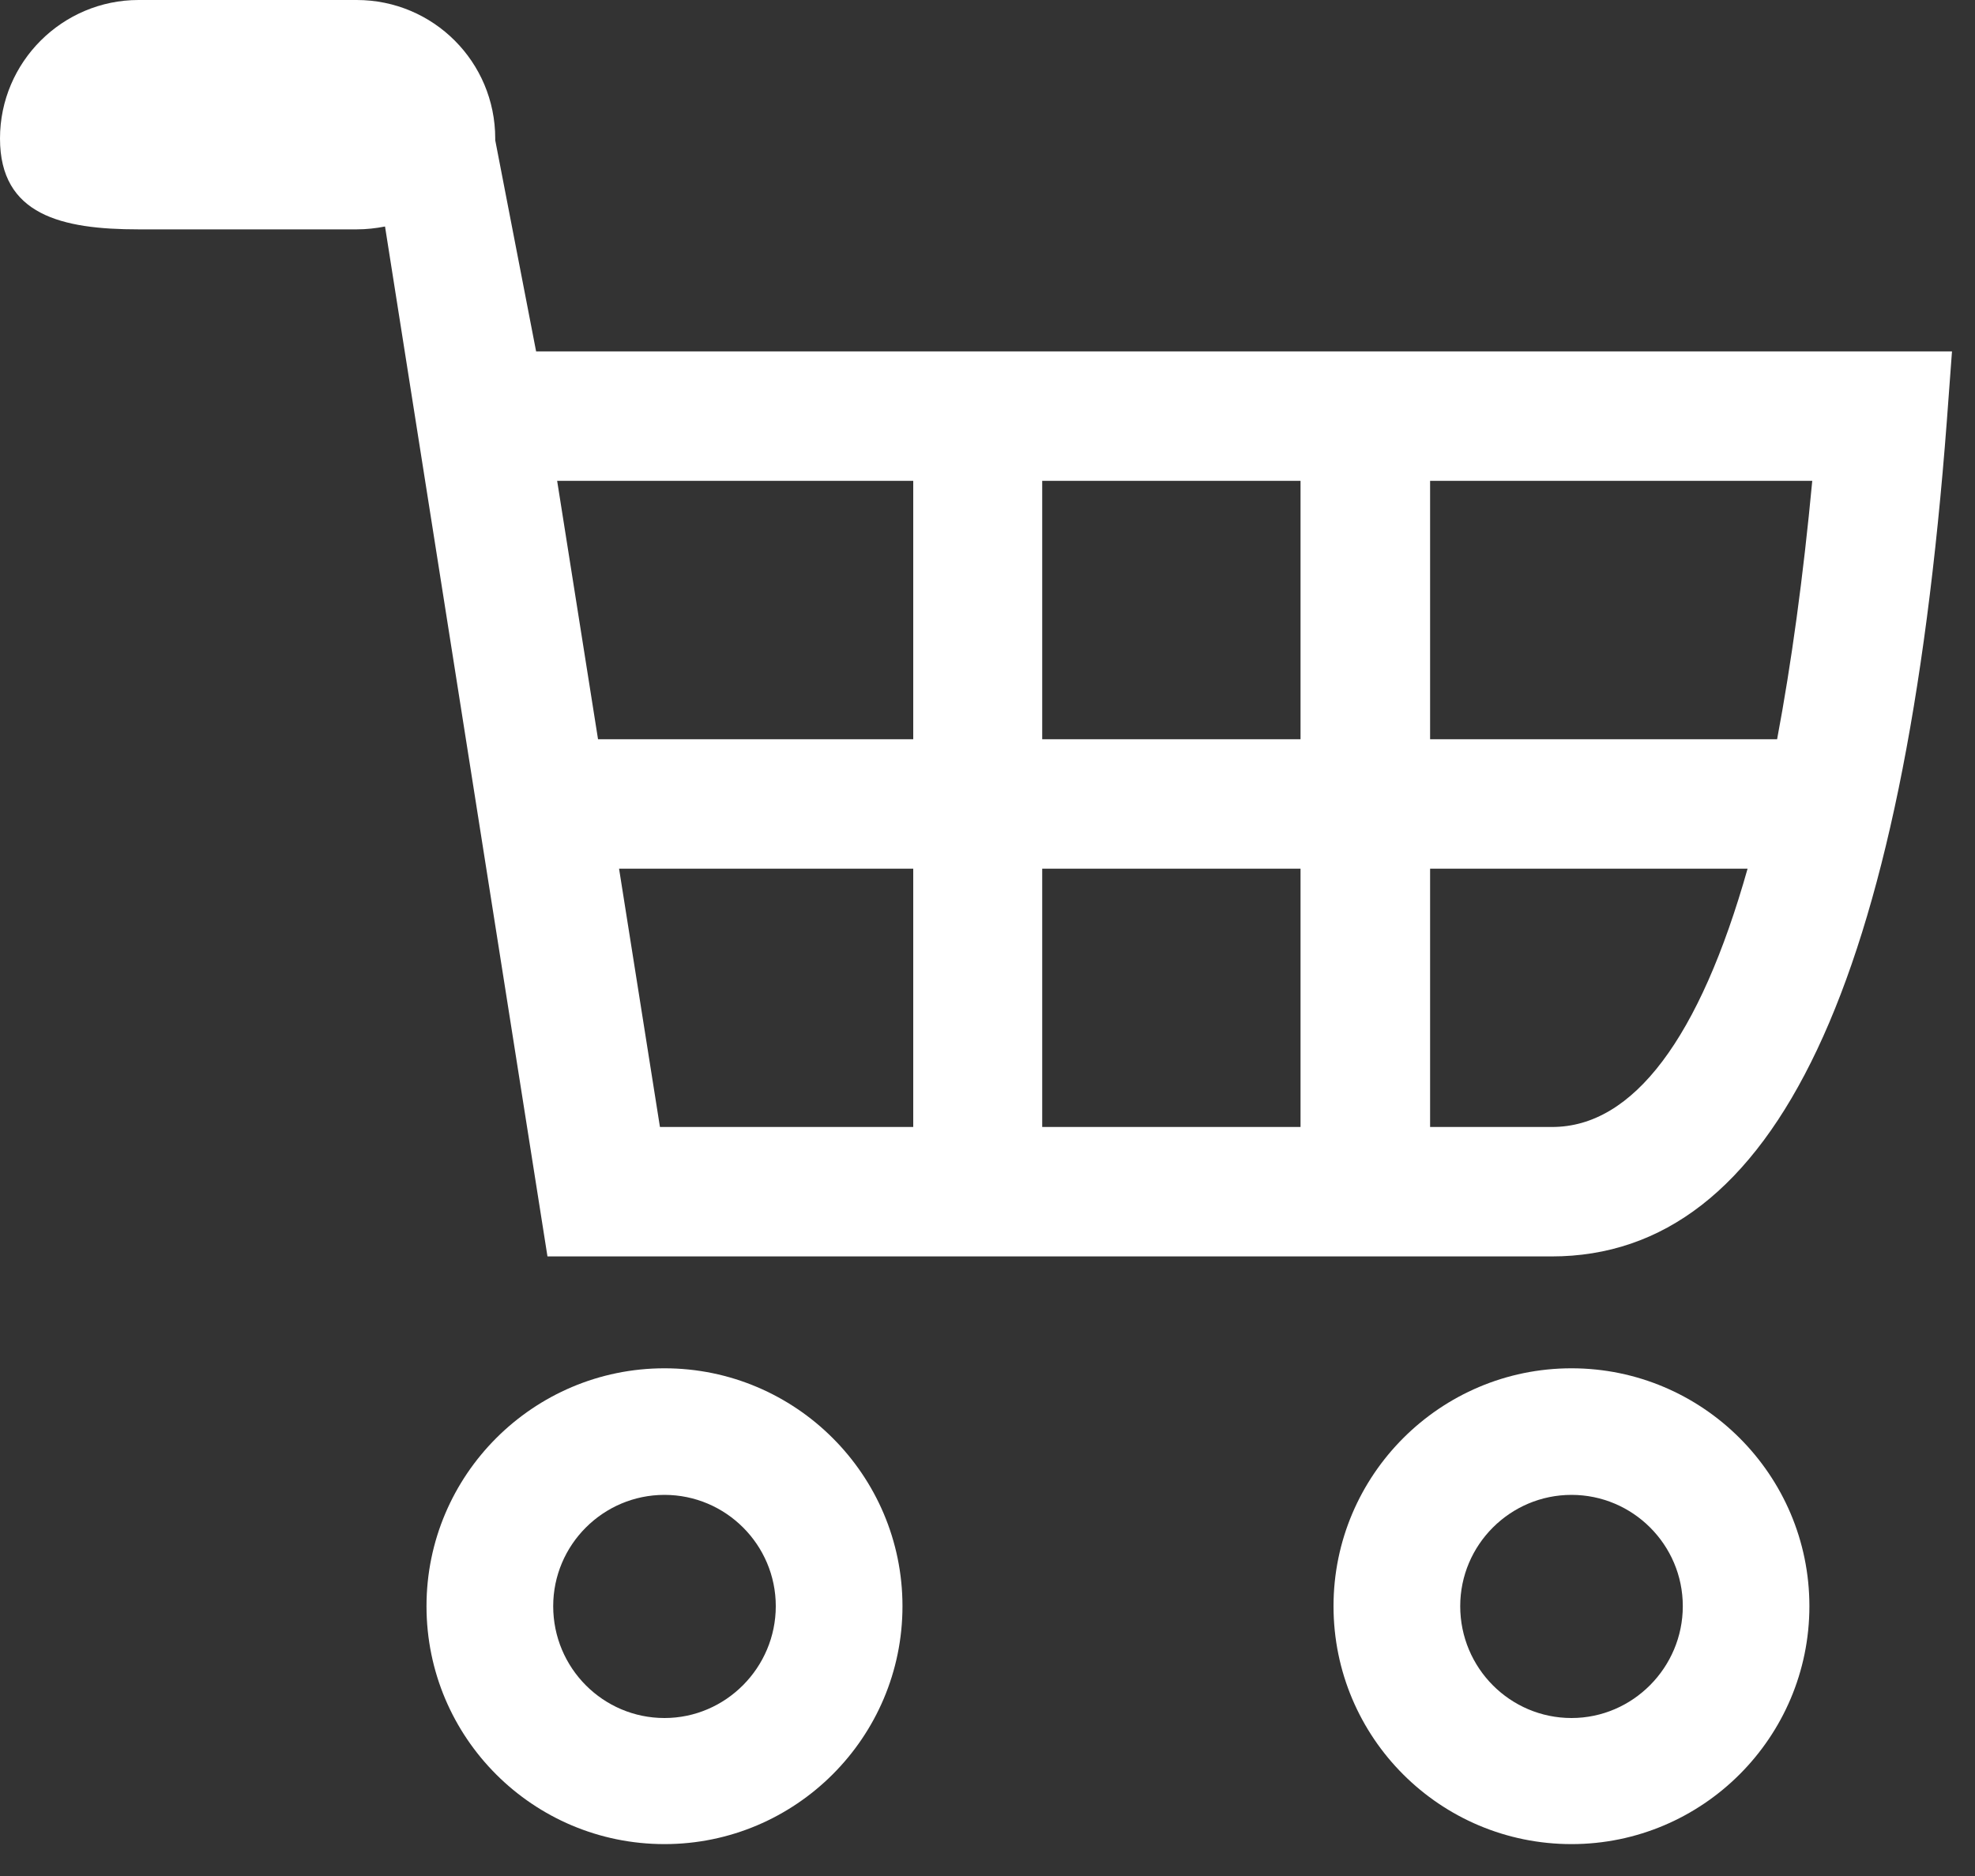 <svg width="20" height="19" viewBox="0 0 20 19" fill="none" xmlns="http://www.w3.org/2000/svg">
<rect x="0" y="0" width="20" height="19" fill="#333333" stroke="none"/>
<path d="M5.429 3.559L5.015 1.42C5.015 1.415 5.015 1.409 5.015 1.403C5.015 0.627 4.388 0 3.612 0H1.403C0.633 0 0 0.627 0 1.403C0 2.179 0.627 2.323 1.403 2.323H3.612C3.71 2.323 3.807 2.312 3.899 2.294L5.544 12.725H15.712C17.978 12.725 19.284 9.959 19.715 4.261L19.767 3.559H5.429ZM14.482 8.798H17.697C17.213 10.511 16.541 11.414 15.718 11.414H14.482V8.798ZM14.482 4.87H18.352C18.26 5.848 18.14 6.722 17.996 7.487H14.482V4.87ZM10.554 8.798H13.17V11.414H10.554V8.798ZM10.554 4.87H13.17V7.487H10.554V4.87ZM6.263 8.798H9.248V11.414H6.683L6.269 8.798H6.263ZM5.642 4.87H9.248V7.487H6.056L5.642 4.87ZM4.319 16.267C4.319 17.601 5.4 18.677 6.729 18.677C8.058 18.677 9.139 17.596 9.139 16.267C9.139 14.939 8.058 13.858 6.729 13.858C5.4 13.858 4.319 14.939 4.319 16.267ZM5.602 16.267C5.602 15.646 6.108 15.14 6.729 15.14C7.35 15.14 7.856 15.646 7.856 16.267C7.856 16.888 7.35 17.4 6.729 17.4C6.108 17.4 5.602 16.894 5.602 16.267ZM13.504 16.267C13.504 17.601 14.585 18.677 15.914 18.677C17.242 18.677 18.323 17.596 18.323 16.267C18.323 14.939 17.242 13.858 15.914 13.858C14.585 13.858 13.504 14.939 13.504 16.267ZM14.787 16.267C14.787 15.646 15.293 15.14 15.914 15.14C16.535 15.14 17.041 15.646 17.041 16.267C17.041 16.888 16.535 17.4 15.914 17.4C15.293 17.4 14.787 16.894 14.787 16.267Z" fill="white"/>
</svg>
